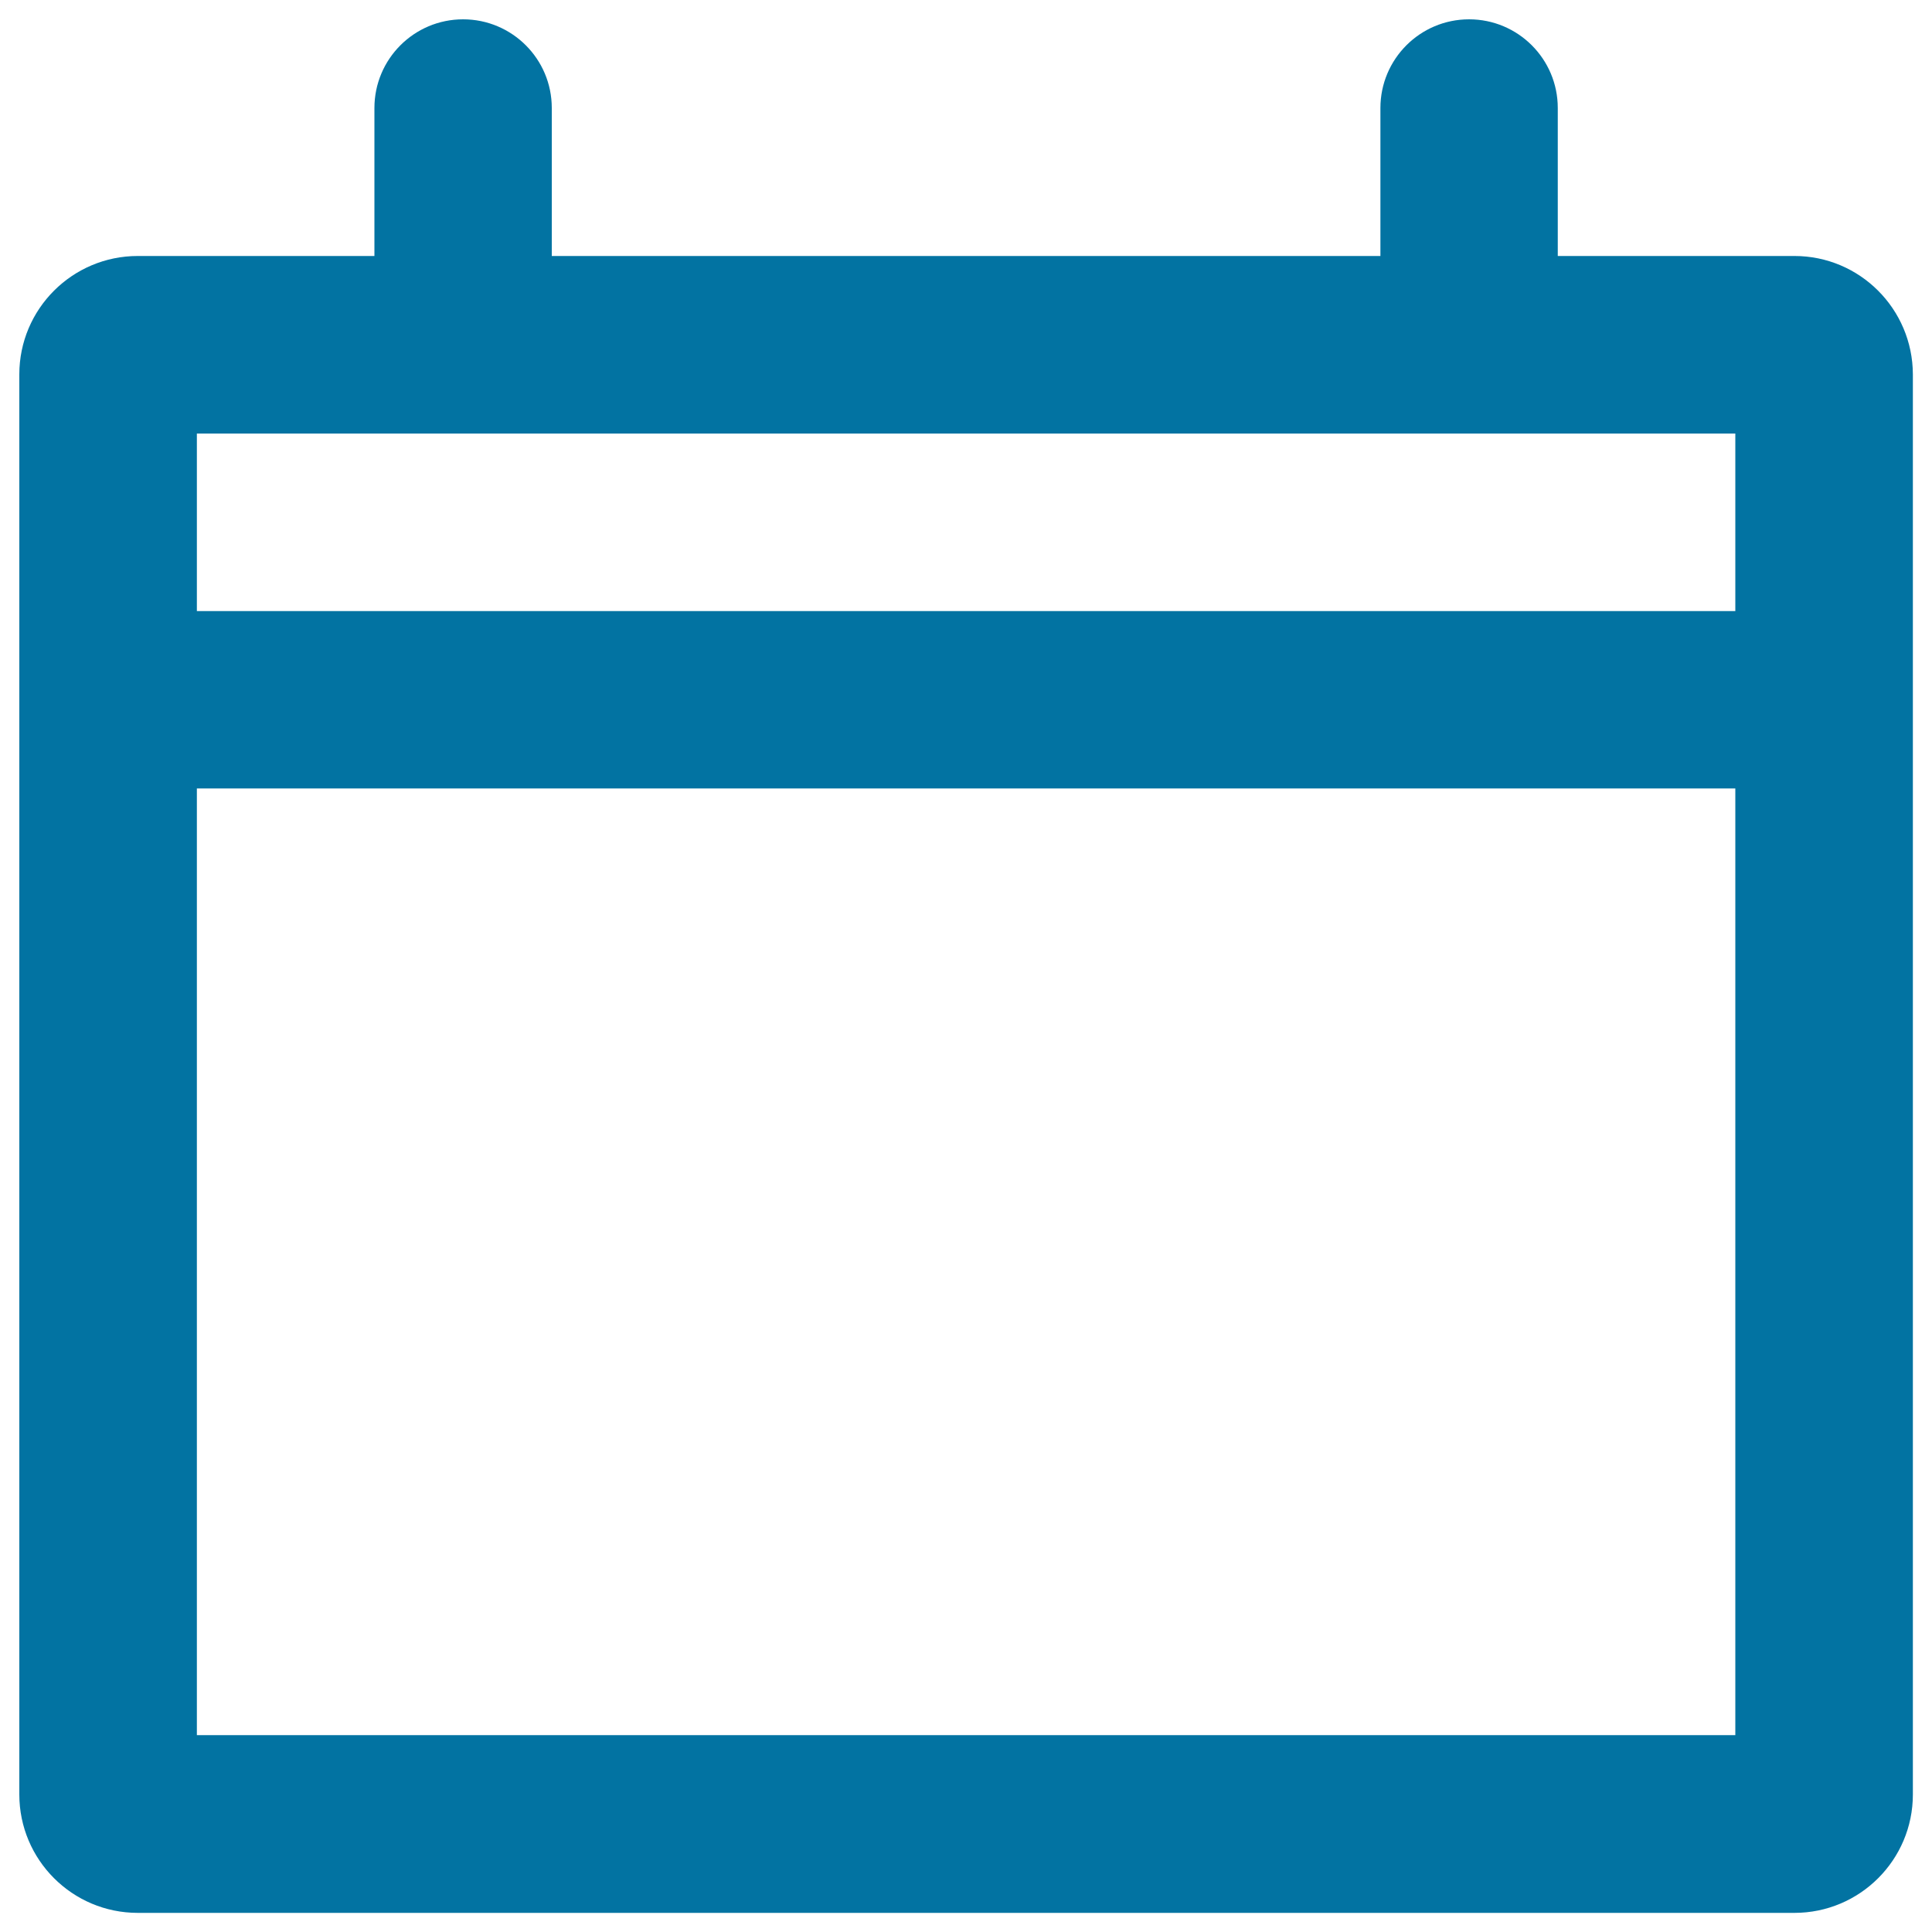 <svg xmlns="http://www.w3.org/2000/svg" viewBox="0 0 1000 1000" style="fill:#0273a2">
<title>Empty Daily Calendar Page SVG icon</title>
<g><g id="Calendar"><g><path d="M928.8,132.5H806.3V55.9c0-25.4-20.6-45.9-45.9-45.9c-25.4,0-45.9,20.6-45.9,45.9v76.6H285.6V55.9c0-25.4-20.6-45.9-45.9-45.9c-25.4,0-45.9,20.6-45.9,45.9v76.6H71.3c-33.8,0-61.3,27.4-61.3,61.3v735c0,33.8,27.4,61.3,61.3,61.3h857.5c33.8,0,61.3-27.4,61.3-61.3v-735C990,159.9,962.6,132.5,928.8,132.5z M898.1,898.1H101.9v-490h796.3V898.1z M898.1,316.3H101.9v-91.9h796.3V316.3z"/></g></g></g>
</svg>